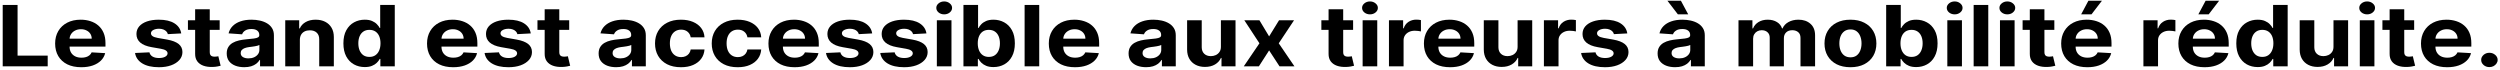<svg width="676" height="19" viewBox="0 0 676 19" fill="none" xmlns="http://www.w3.org/2000/svg">
<path d="M0.732 17.933V1.339H4.75V15.04H12.897V17.933H0.732Z" fill="#1F5EFF" style="fill:#1F5EFF;fill:color(display-p3 0.123 0.369 1);fill-opacity:1;"/>
<path d="M21.978 18.176C20.512 18.176 19.25 17.917 18.193 17.398C17.141 16.874 16.331 16.134 15.762 15.178C15.193 14.216 14.908 13.079 14.908 11.767C14.908 10.487 15.193 9.363 15.762 8.396C16.331 7.429 17.132 6.676 18.165 6.135C19.204 5.595 20.423 5.325 21.821 5.325C22.761 5.325 23.636 5.458 24.447 5.722C25.263 5.982 25.974 6.373 26.581 6.897C27.193 7.421 27.669 8.08 28.01 8.874C28.35 9.663 28.52 10.586 28.52 11.645V12.593H16.485V10.454H24.799C24.799 9.957 24.675 9.517 24.428 9.133C24.18 8.75 23.837 8.45 23.398 8.234C22.965 8.013 22.461 7.902 21.886 7.902C21.286 7.902 20.754 8.023 20.29 8.266C19.832 8.504 19.473 8.826 19.213 9.231C18.953 9.63 18.82 10.076 18.814 10.568V12.601C18.814 13.217 18.944 13.749 19.204 14.198C19.47 14.646 19.844 14.992 20.327 15.235C20.809 15.478 21.381 15.599 22.043 15.599C22.483 15.599 22.885 15.545 23.25 15.437C23.614 15.329 23.927 15.167 24.187 14.951C24.447 14.735 24.645 14.47 24.781 14.157L28.436 14.368C28.251 15.135 27.87 15.805 27.295 16.377C26.726 16.944 25.99 17.387 25.087 17.706C24.19 18.019 23.154 18.176 21.978 18.176Z" fill="#1F5EFF" style="fill:#1F5EFF;fill:color(display-p3 0.123 0.369 1);fill-opacity:1;"/>
<path d="M49.005 9.036L45.386 9.231C45.325 8.961 45.192 8.718 44.987 8.501C44.783 8.28 44.514 8.104 44.18 7.975C43.852 7.84 43.459 7.772 43.002 7.772C42.389 7.772 41.873 7.886 41.452 8.113C41.032 8.334 40.821 8.631 40.821 9.004C40.821 9.301 40.957 9.552 41.23 9.757C41.502 9.963 41.969 10.127 42.631 10.252L45.21 10.705C46.596 10.954 47.629 11.354 48.309 11.905C48.99 12.456 49.33 13.179 49.33 14.076C49.33 14.892 49.055 15.607 48.504 16.223C47.96 16.839 47.211 17.32 46.259 17.666C45.312 18.006 44.22 18.176 42.983 18.176C41.096 18.176 39.593 17.833 38.474 17.147C37.36 16.456 36.708 15.516 36.516 14.327L40.404 14.149C40.521 14.651 40.806 15.035 41.257 15.3C41.709 15.559 42.287 15.688 42.992 15.688C43.685 15.688 44.242 15.572 44.663 15.34C45.09 15.102 45.306 14.797 45.312 14.424C45.306 14.111 45.154 13.855 44.858 13.655C44.561 13.449 44.103 13.293 43.484 13.185L41.016 12.755C39.624 12.512 38.588 12.091 37.908 11.491C37.233 10.892 36.896 10.127 36.896 9.198C36.896 8.399 37.144 7.71 37.639 7.132C38.14 6.554 38.842 6.108 39.745 5.795C40.654 5.482 41.718 5.325 42.937 5.325C44.737 5.325 46.154 5.657 47.187 6.322C48.226 6.986 48.832 7.891 49.005 9.036Z" fill="#1F5EFF" style="fill:#1F5EFF;fill:color(display-p3 0.123 0.369 1);fill-opacity:1;"/>
<path d="M59.4 5.487V8.08H50.817V5.487H59.4ZM52.765 2.506H56.718V14.108C56.718 14.427 56.774 14.676 56.885 14.854C56.996 15.027 57.151 15.148 57.349 15.219C57.553 15.289 57.788 15.324 58.054 15.324C58.24 15.324 58.425 15.31 58.611 15.283C58.797 15.251 58.939 15.227 59.038 15.21L59.66 17.779C59.462 17.833 59.183 17.895 58.824 17.965C58.466 18.041 58.029 18.087 57.516 18.103C56.563 18.135 55.728 18.025 55.011 17.771C54.299 17.517 53.746 17.123 53.35 16.588C52.954 16.053 52.759 15.378 52.765 14.562V2.506Z" fill="#1F5EFF" style="fill:#1F5EFF;fill:color(display-p3 0.123 0.369 1);fill-opacity:1;"/>
<path d="M66.039 18.168C65.129 18.168 64.319 18.03 63.608 17.755C62.896 17.474 62.333 17.061 61.919 16.515C61.511 15.964 61.306 15.278 61.306 14.457C61.306 13.765 61.452 13.185 61.743 12.715C62.033 12.245 62.429 11.867 62.93 11.58C63.431 11.294 64 11.078 64.638 10.932C65.281 10.786 65.955 10.684 66.66 10.624C67.489 10.549 68.157 10.479 68.665 10.414C69.172 10.343 69.54 10.241 69.769 10.106C69.998 9.971 70.112 9.771 70.112 9.506V9.458C70.112 8.944 69.927 8.547 69.555 8.266C69.19 7.986 68.671 7.845 67.996 7.845C67.285 7.845 66.719 7.983 66.298 8.258C65.878 8.528 65.599 8.869 65.463 9.279L61.807 9.02C61.993 8.264 62.358 7.61 62.902 7.059C63.447 6.503 64.149 6.076 65.009 5.779C65.875 5.476 66.877 5.325 68.015 5.325C68.807 5.325 69.565 5.406 70.288 5.568C71.018 5.73 71.665 5.982 72.228 6.322C72.797 6.662 73.245 7.1 73.573 7.634C73.901 8.164 74.065 8.799 74.065 9.539V17.933H70.316V16.207H70.205C69.976 16.596 69.67 16.939 69.286 17.236C68.903 17.528 68.442 17.757 67.904 17.925C67.365 18.087 66.744 18.168 66.039 18.168ZM67.171 15.786C67.752 15.786 68.266 15.686 68.711 15.486C69.156 15.281 69.506 15.005 69.759 14.659C70.013 14.314 70.14 13.922 70.14 13.485V12.164C70.016 12.234 69.846 12.299 69.629 12.358C69.419 12.412 69.181 12.464 68.915 12.512C68.649 12.555 68.383 12.596 68.117 12.634C67.851 12.666 67.61 12.696 67.393 12.723C66.929 12.782 66.524 12.877 66.178 13.007C65.831 13.136 65.562 13.312 65.371 13.533C65.179 13.749 65.083 14.019 65.083 14.343C65.083 14.813 65.278 15.173 65.668 15.421C66.063 15.664 66.564 15.786 67.171 15.786Z" fill="#1F5EFF" style="fill:#1F5EFF;fill:color(display-p3 0.123 0.369 1);fill-opacity:1;"/>
<path d="M81.084 10.738V17.933H77.131V5.487H80.899V7.683H81.066C81.381 6.959 81.91 6.387 82.652 5.965C83.395 5.539 84.295 5.325 85.352 5.325C86.342 5.325 87.205 5.514 87.941 5.892C88.677 6.271 89.249 6.811 89.658 7.513C90.066 8.21 90.27 9.042 90.27 10.008V17.933H86.317V10.624C86.324 9.863 86.101 9.268 85.649 8.842C85.198 8.41 84.576 8.194 83.784 8.194C83.252 8.194 82.782 8.293 82.374 8.493C81.972 8.693 81.656 8.985 81.427 9.368C81.205 9.747 81.09 10.203 81.084 10.738Z" fill="#1F5EFF" style="fill:#1F5EFF;fill:color(display-p3 0.123 0.369 1);fill-opacity:1;"/>
<path d="M98.637 18.135C97.555 18.135 96.574 17.892 95.696 17.406C94.824 16.915 94.131 16.194 93.618 15.243C93.11 14.287 92.857 13.114 92.857 11.726C92.857 10.3 93.12 9.115 93.645 8.169C94.171 7.219 94.87 6.508 95.742 6.038C96.621 5.563 97.583 5.325 98.628 5.325C99.426 5.325 100.091 5.444 100.623 5.682C101.161 5.914 101.594 6.206 101.922 6.557C102.256 6.903 102.51 7.243 102.683 7.578H102.803V1.339H106.747V17.933H102.85V15.94H102.683C102.497 16.285 102.234 16.628 101.894 16.969C101.56 17.304 101.124 17.582 100.586 17.803C100.054 18.025 99.404 18.135 98.637 18.135ZM99.89 15.389C100.527 15.389 101.065 15.237 101.504 14.935C101.95 14.627 102.29 14.198 102.525 13.647C102.766 13.096 102.887 12.45 102.887 11.71C102.887 10.97 102.769 10.327 102.534 9.782C102.299 9.236 101.959 8.815 101.514 8.518C101.068 8.221 100.527 8.072 99.89 8.072C99.24 8.072 98.693 8.226 98.248 8.534C97.802 8.842 97.465 9.268 97.236 9.814C97.007 10.36 96.893 10.992 96.893 11.71C96.893 12.434 97.007 13.074 97.236 13.63C97.471 14.181 97.808 14.614 98.248 14.927C98.693 15.235 99.24 15.389 99.89 15.389Z" fill="#1F5EFF" style="fill:#1F5EFF;fill:color(display-p3 0.123 0.369 1);fill-opacity:1;"/>
<path d="M122.539 18.176C121.073 18.176 119.811 17.917 118.754 17.398C117.702 16.874 116.892 16.134 116.323 15.178C115.754 14.216 115.469 13.079 115.469 11.767C115.469 10.487 115.754 9.363 116.323 8.396C116.892 7.429 117.693 6.676 118.726 6.135C119.765 5.595 120.984 5.325 122.382 5.325C123.322 5.325 124.197 5.458 125.008 5.722C125.824 5.982 126.535 6.373 127.142 6.897C127.754 7.421 128.23 8.08 128.571 8.874C128.911 9.663 129.081 10.586 129.081 11.645V12.593H117.046V10.454H125.36C125.36 9.957 125.236 9.517 124.989 9.133C124.742 8.75 124.398 8.45 123.959 8.234C123.526 8.013 123.022 7.902 122.447 7.902C121.847 7.902 121.315 8.023 120.851 8.266C120.393 8.504 120.034 8.826 119.774 9.231C119.515 9.63 119.382 10.076 119.375 10.568V12.601C119.375 13.217 119.505 13.749 119.765 14.198C120.031 14.646 120.405 14.992 120.888 15.235C121.37 15.478 121.942 15.599 122.604 15.599C123.044 15.599 123.446 15.545 123.811 15.437C124.176 15.329 124.488 15.167 124.748 14.951C125.008 14.735 125.206 14.47 125.342 14.157L128.997 14.368C128.812 15.135 128.431 15.805 127.856 16.377C127.287 16.944 126.551 17.387 125.648 17.706C124.751 18.019 123.715 18.176 122.539 18.176Z" fill="#1F5EFF" style="fill:#1F5EFF;fill:color(display-p3 0.123 0.369 1);fill-opacity:1;"/>
<path d="M143.519 9.036L139.9 9.231C139.838 8.961 139.705 8.718 139.501 8.501C139.297 8.28 139.028 8.104 138.694 7.975C138.366 7.84 137.973 7.772 137.515 7.772C136.903 7.772 136.386 7.886 135.966 8.113C135.545 8.334 135.335 8.631 135.335 9.004C135.335 9.301 135.471 9.552 135.743 9.757C136.015 9.963 136.482 10.127 137.144 10.252L139.724 10.705C141.109 10.954 142.142 11.354 142.823 11.905C143.503 12.456 143.844 13.179 143.844 14.076C143.844 14.892 143.568 15.607 143.018 16.223C142.473 16.839 141.725 17.32 140.772 17.666C139.826 18.006 138.734 18.176 137.497 18.176C135.61 18.176 134.107 17.833 132.987 17.147C131.874 16.456 131.221 15.516 131.03 14.327L134.917 14.149C135.035 14.651 135.319 15.035 135.771 15.3C136.223 15.559 136.801 15.688 137.506 15.688C138.199 15.688 138.756 15.572 139.176 15.34C139.603 15.102 139.82 14.797 139.826 14.424C139.82 14.111 139.668 13.855 139.371 13.655C139.074 13.449 138.616 13.293 137.998 13.185L135.53 12.755C134.138 12.512 133.102 12.091 132.421 11.491C131.747 10.892 131.41 10.127 131.41 9.198C131.41 8.399 131.657 7.71 132.152 7.132C132.653 6.554 133.355 6.108 134.259 5.795C135.168 5.482 136.232 5.325 137.45 5.325C139.251 5.325 140.667 5.657 141.7 6.322C142.739 6.986 143.346 7.891 143.519 9.036Z" fill="#1F5EFF" style="fill:#1F5EFF;fill:color(display-p3 0.123 0.369 1);fill-opacity:1;"/>
<path d="M153.913 5.487V8.08H145.33V5.487H153.913ZM147.279 2.506H151.232V14.108C151.232 14.427 151.287 14.676 151.399 14.854C151.51 15.027 151.665 15.148 151.863 15.219C152.067 15.289 152.302 15.324 152.568 15.324C152.753 15.324 152.939 15.31 153.125 15.283C153.31 15.251 153.452 15.227 153.551 15.21L154.173 17.779C153.975 17.833 153.697 17.895 153.338 17.965C152.979 18.041 152.543 18.087 152.03 18.103C151.077 18.135 150.242 18.025 149.524 17.771C148.813 17.517 148.259 17.123 147.864 16.588C147.468 16.053 147.273 15.378 147.279 14.562V2.506Z" fill="#1F5EFF" style="fill:#1F5EFF;fill:color(display-p3 0.123 0.369 1);fill-opacity:1;"/>
<path d="M166.6 18.168C165.69 18.168 164.88 18.03 164.169 17.755C163.457 17.474 162.894 17.061 162.48 16.515C162.072 15.964 161.868 15.278 161.868 14.457C161.868 13.765 162.013 13.185 162.304 12.715C162.594 12.245 162.99 11.867 163.491 11.58C163.992 11.294 164.561 11.078 165.199 10.932C165.842 10.786 166.516 10.684 167.221 10.624C168.05 10.549 168.718 10.479 169.226 10.414C169.733 10.343 170.101 10.241 170.33 10.106C170.559 9.971 170.673 9.771 170.673 9.506V9.458C170.673 8.944 170.488 8.547 170.116 8.266C169.751 7.986 169.232 7.845 168.558 7.845C167.846 7.845 167.28 7.983 166.86 8.258C166.439 8.528 166.161 8.869 166.024 9.279L162.369 9.02C162.554 8.264 162.919 7.61 163.463 7.059C164.008 6.503 164.71 6.076 165.57 5.779C166.436 5.476 167.438 5.325 168.576 5.325C169.368 5.325 170.126 5.406 170.849 5.568C171.579 5.73 172.226 5.982 172.789 6.322C173.358 6.662 173.806 7.1 174.134 7.634C174.462 8.164 174.626 8.799 174.626 9.539V17.933H170.877V16.207H170.766C170.537 16.596 170.231 16.939 169.847 17.236C169.464 17.528 169.003 17.757 168.465 17.925C167.927 18.087 167.305 18.168 166.6 18.168ZM167.732 15.786C168.313 15.786 168.827 15.686 169.272 15.486C169.717 15.281 170.067 15.005 170.32 14.659C170.574 14.314 170.701 13.922 170.701 13.485V12.164C170.577 12.234 170.407 12.299 170.191 12.358C169.98 12.412 169.742 12.464 169.476 12.512C169.21 12.555 168.944 12.596 168.678 12.634C168.412 12.666 168.171 12.696 167.954 12.723C167.49 12.782 167.085 12.877 166.739 13.007C166.392 13.136 166.123 13.312 165.932 13.533C165.74 13.749 165.644 14.019 165.644 14.343C165.644 14.813 165.839 15.173 166.229 15.421C166.624 15.664 167.126 15.786 167.732 15.786Z" fill="#1F5EFF" style="fill:#1F5EFF;fill:color(display-p3 0.123 0.369 1);fill-opacity:1;"/>
<path d="M184.132 18.176C182.672 18.176 181.416 17.906 180.365 17.366C179.319 16.82 178.515 16.064 177.952 15.097C177.396 14.13 177.117 13.017 177.117 11.759C177.117 10.484 177.399 9.366 177.962 8.404C178.531 7.437 179.338 6.684 180.383 6.144C181.429 5.598 182.672 5.325 184.113 5.325C185.357 5.325 186.445 5.522 187.38 5.917C188.314 6.311 189.053 6.865 189.597 7.578C190.141 8.291 190.442 9.128 190.497 10.09H186.767C186.662 9.468 186.384 8.969 185.932 8.591C185.487 8.207 184.902 8.015 184.178 8.015C183.566 8.015 183.031 8.161 182.573 8.453C182.122 8.739 181.769 9.158 181.515 9.709C181.262 10.26 181.135 10.927 181.135 11.71C181.135 12.504 181.259 13.179 181.506 13.736C181.76 14.292 182.115 14.716 182.573 15.008C183.031 15.3 183.566 15.445 184.178 15.445C184.63 15.445 185.035 15.364 185.394 15.202C185.759 15.04 186.059 14.805 186.294 14.497C186.535 14.184 186.693 13.809 186.767 13.371H190.497C190.435 14.322 190.138 15.159 189.606 15.883C189.081 16.601 188.354 17.163 187.426 17.568C186.498 17.973 185.4 18.176 184.132 18.176Z" fill="#1F5EFF" style="fill:#1F5EFF;fill:color(display-p3 0.123 0.369 1);fill-opacity:1;"/>
<path d="M199.467 18.176C198.008 18.176 196.752 17.906 195.7 17.366C194.655 16.82 193.851 16.064 193.288 15.097C192.731 14.13 192.453 13.017 192.453 11.759C192.453 10.484 192.734 9.366 193.297 8.404C193.866 7.437 194.673 6.684 195.719 6.144C196.764 5.598 198.008 5.325 199.449 5.325C200.692 5.325 201.781 5.522 202.715 5.917C203.649 6.311 204.388 6.865 204.933 7.578C205.477 8.291 205.777 9.128 205.833 10.09H202.103C201.997 9.468 201.719 8.969 201.268 8.591C200.822 8.207 200.238 8.015 199.514 8.015C198.901 8.015 198.366 8.161 197.909 8.453C197.457 8.739 197.104 9.158 196.851 9.709C196.597 10.26 196.47 10.927 196.47 11.71C196.47 12.504 196.594 13.179 196.842 13.736C197.095 14.292 197.451 14.716 197.909 15.008C198.366 15.3 198.901 15.445 199.514 15.445C199.965 15.445 200.371 15.364 200.729 15.202C201.094 15.04 201.394 14.805 201.629 14.497C201.871 14.184 202.028 13.809 202.103 13.371H205.833C205.771 14.322 205.474 15.159 204.942 15.883C204.416 16.601 203.689 17.163 202.761 17.568C201.834 17.973 200.736 18.176 199.467 18.176Z" fill="#1F5EFF" style="fill:#1F5EFF;fill:color(display-p3 0.123 0.369 1);fill-opacity:1;"/>
<path d="M214.859 18.176C213.393 18.176 212.131 17.917 211.073 17.398C210.021 16.874 209.211 16.134 208.642 15.178C208.073 14.216 207.788 13.079 207.788 11.767C207.788 10.487 208.073 9.363 208.642 8.396C209.211 7.429 210.012 6.676 211.045 6.135C212.084 5.595 213.303 5.325 214.701 5.325C215.641 5.325 216.516 5.458 217.327 5.722C218.143 5.982 218.855 6.373 219.461 6.897C220.073 7.421 220.55 8.08 220.89 8.874C221.23 9.663 221.4 10.586 221.4 11.645V12.593H209.366V10.454H217.679C217.679 9.957 217.556 9.517 217.308 9.133C217.061 8.75 216.717 8.45 216.278 8.234C215.845 8.013 215.341 7.902 214.766 7.902C214.166 7.902 213.634 8.023 213.17 8.266C212.712 8.504 212.353 8.826 212.094 9.231C211.834 9.63 211.701 10.076 211.695 10.568V12.601C211.695 13.217 211.824 13.749 212.084 14.198C212.35 14.646 212.724 14.992 213.207 15.235C213.689 15.478 214.262 15.599 214.924 15.599C215.363 15.599 215.765 15.545 216.13 15.437C216.495 15.329 216.807 15.167 217.067 14.951C217.327 14.735 217.525 14.47 217.661 14.157L221.317 14.368C221.131 15.135 220.751 15.805 220.175 16.377C219.606 16.944 218.87 17.387 217.967 17.706C217.07 18.019 216.034 18.176 214.859 18.176Z" fill="#1F5EFF" style="fill:#1F5EFF;fill:color(display-p3 0.123 0.369 1);fill-opacity:1;"/>
<path d="M235.838 9.036L232.219 9.231C232.157 8.961 232.024 8.718 231.82 8.501C231.616 8.28 231.347 8.104 231.013 7.975C230.685 7.84 230.292 7.772 229.835 7.772C229.222 7.772 228.706 7.886 228.285 8.113C227.864 8.334 227.654 8.631 227.654 9.004C227.654 9.301 227.79 9.552 228.062 9.757C228.334 9.963 228.802 10.127 229.463 10.252L232.043 10.705C233.429 10.954 234.462 11.354 235.142 11.905C235.822 12.456 236.163 13.179 236.163 14.076C236.163 14.892 235.887 15.607 235.337 16.223C234.793 16.839 234.044 17.32 233.091 17.666C232.145 18.006 231.053 18.176 229.816 18.176C227.929 18.176 226.426 17.833 225.307 17.147C224.193 16.456 223.54 15.516 223.349 14.327L227.237 14.149C227.354 14.651 227.639 15.035 228.09 15.3C228.542 15.559 229.12 15.688 229.825 15.688C230.518 15.688 231.075 15.572 231.495 15.34C231.922 15.102 232.139 14.797 232.145 14.424C232.139 14.111 231.987 13.855 231.69 13.655C231.393 13.449 230.936 13.293 230.317 13.185L227.849 12.755C226.457 12.512 225.421 12.091 224.741 11.491C224.066 10.892 223.729 10.127 223.729 9.198C223.729 8.399 223.977 7.71 224.471 7.132C224.972 6.554 225.675 6.108 226.578 5.795C227.487 5.482 228.551 5.325 229.77 5.325C231.57 5.325 232.986 5.657 234.019 6.322C235.059 6.986 235.665 7.891 235.838 9.036Z" fill="#1F5EFF" style="fill:#1F5EFF;fill:color(display-p3 0.123 0.369 1);fill-opacity:1;"/>
<path d="M250.51 9.036L246.891 9.231C246.829 8.961 246.696 8.718 246.492 8.501C246.288 8.28 246.019 8.104 245.685 7.975C245.357 7.84 244.964 7.772 244.507 7.772C243.894 7.772 243.378 7.886 242.957 8.113C242.536 8.334 242.326 8.631 242.326 9.004C242.326 9.301 242.462 9.552 242.734 9.757C243.007 9.963 243.474 10.127 244.135 10.252L246.715 10.705C248.101 10.954 249.134 11.354 249.814 11.905C250.495 12.456 250.835 13.179 250.835 14.076C250.835 14.892 250.559 15.607 250.009 16.223C249.465 16.839 248.716 17.32 247.763 17.666C246.817 18.006 245.725 18.176 244.488 18.176C242.601 18.176 241.098 17.833 239.979 17.147C238.865 16.456 238.213 15.516 238.021 14.327L241.909 14.149C242.026 14.651 242.311 15.035 242.762 15.3C243.214 15.559 243.792 15.688 244.497 15.688C245.19 15.688 245.747 15.572 246.168 15.34C246.594 15.102 246.811 14.797 246.817 14.424C246.811 14.111 246.659 13.855 246.362 13.655C246.065 13.449 245.608 13.293 244.989 13.185L242.521 12.755C241.129 12.512 240.093 12.091 239.413 11.491C238.738 10.892 238.401 10.127 238.401 9.198C238.401 8.399 238.649 7.71 239.143 7.132C239.645 6.554 240.347 6.108 241.25 5.795C242.159 5.482 243.223 5.325 244.442 5.325C246.242 5.325 247.658 5.657 248.691 6.322C249.731 6.986 250.337 7.891 250.51 9.036Z" fill="#1F5EFF" style="fill:#1F5EFF;fill:color(display-p3 0.123 0.369 1);fill-opacity:1;"/>
<path d="M253.324 17.933V5.487H257.277V17.933H253.324ZM255.309 3.883C254.722 3.883 254.218 3.713 253.797 3.373C253.383 3.027 253.175 2.614 253.175 2.133C253.175 1.657 253.383 1.25 253.797 0.909C254.218 0.564 254.722 0.391 255.309 0.391C255.897 0.391 256.398 0.564 256.813 0.909C257.233 1.25 257.444 1.657 257.444 2.133C257.444 2.614 257.233 3.027 256.813 3.373C256.398 3.713 255.897 3.883 255.309 3.883Z" fill="#1F5EFF" style="fill:#1F5EFF;fill:color(display-p3 0.123 0.369 1);fill-opacity:1;"/>
<path d="M260.517 17.933V1.339H264.47V7.578H264.591C264.764 7.243 265.014 6.903 265.342 6.557C265.676 6.206 266.109 5.914 266.641 5.682C267.179 5.444 267.847 5.325 268.645 5.325C269.685 5.325 270.643 5.563 271.522 6.038C272.4 6.508 273.102 7.219 273.628 8.169C274.154 9.115 274.417 10.3 274.417 11.726C274.417 13.114 274.16 14.287 273.647 15.243C273.139 16.194 272.447 16.915 271.568 17.406C270.696 17.892 269.719 18.135 268.636 18.135C267.869 18.135 267.216 18.025 266.678 17.803C266.146 17.582 265.71 17.304 265.37 16.969C265.03 16.628 264.77 16.285 264.591 15.94H264.414V17.933H260.517ZM264.386 11.71C264.386 12.45 264.504 13.096 264.739 13.647C264.974 14.198 265.314 14.627 265.76 14.935C266.205 15.237 266.746 15.389 267.383 15.389C268.027 15.389 268.571 15.235 269.017 14.927C269.462 14.614 269.799 14.181 270.028 13.63C270.263 13.074 270.38 12.434 270.38 11.71C270.38 10.992 270.266 10.36 270.037 9.814C269.808 9.268 269.471 8.842 269.026 8.534C268.58 8.226 268.033 8.072 267.383 8.072C266.74 8.072 266.196 8.221 265.75 8.518C265.311 8.815 264.974 9.236 264.739 9.782C264.504 10.327 264.386 10.97 264.386 11.71Z" fill="#1F5EFF" style="fill:#1F5EFF;fill:color(display-p3 0.123 0.369 1);fill-opacity:1;"/>
<path d="M281.007 1.339V17.933H277.054V1.339H281.007Z" fill="#1F5EFF" style="fill:#1F5EFF;fill:color(display-p3 0.123 0.369 1);fill-opacity:1;"/>
<path d="M290.669 18.176C289.202 18.176 287.941 17.917 286.883 17.398C285.831 16.874 285.021 16.134 284.452 15.178C283.883 14.216 283.598 13.079 283.598 11.767C283.598 10.487 283.883 9.363 284.452 8.396C285.021 7.429 285.822 6.676 286.855 6.135C287.894 5.595 289.113 5.325 290.511 5.325C291.451 5.325 292.326 5.458 293.137 5.722C293.953 5.982 294.665 6.373 295.271 6.897C295.883 7.421 296.36 8.08 296.7 8.874C297.04 9.663 297.21 10.586 297.21 11.645V12.593H285.176V10.454H293.489C293.489 9.957 293.366 9.517 293.118 9.133C292.871 8.75 292.527 8.45 292.088 8.234C291.655 8.013 291.151 7.902 290.576 7.902C289.976 7.902 289.444 8.023 288.98 8.266C288.522 8.504 288.163 8.826 287.903 9.231C287.644 9.63 287.511 10.076 287.504 10.568V12.601C287.504 13.217 287.634 13.749 287.894 14.198C288.16 14.646 288.534 14.992 289.017 15.235C289.499 15.478 290.072 15.599 290.733 15.599C291.173 15.599 291.575 15.545 291.94 15.437C292.305 15.329 292.617 15.167 292.877 14.951C293.137 14.735 293.335 14.47 293.471 14.157L297.127 14.368C296.941 15.135 296.561 15.805 295.985 16.377C295.416 16.944 294.68 17.387 293.777 17.706C292.88 18.019 291.844 18.176 290.669 18.176Z" fill="#1F5EFF" style="fill:#1F5EFF;fill:color(display-p3 0.123 0.369 1);fill-opacity:1;"/>
<path d="M309.901 18.168C308.992 18.168 308.181 18.03 307.47 17.755C306.759 17.474 306.196 17.061 305.781 16.515C305.373 15.964 305.169 15.278 305.169 14.457C305.169 13.765 305.314 13.185 305.605 12.715C305.896 12.245 306.292 11.867 306.793 11.58C307.294 11.294 307.863 11.078 308.5 10.932C309.143 10.786 309.818 10.684 310.523 10.624C311.352 10.549 312.02 10.479 312.527 10.414C313.034 10.343 313.402 10.241 313.631 10.106C313.86 9.971 313.974 9.771 313.974 9.506V9.458C313.974 8.944 313.789 8.547 313.418 8.266C313.053 7.986 312.533 7.845 311.859 7.845C311.148 7.845 310.582 7.983 310.161 8.258C309.74 8.528 309.462 8.869 309.326 9.279L305.67 9.02C305.856 8.264 306.221 7.61 306.765 7.059C307.309 6.503 308.011 6.076 308.871 5.779C309.737 5.476 310.739 5.325 311.878 5.325C312.669 5.325 313.427 5.406 314.151 5.568C314.881 5.73 315.527 5.982 316.09 6.322C316.659 6.662 317.108 7.1 317.435 7.634C317.763 8.164 317.927 8.799 317.927 9.539V17.933H314.179V16.207H314.067C313.838 16.596 313.532 16.939 313.149 17.236C312.765 17.528 312.304 17.757 311.766 17.925C311.228 18.087 310.606 18.168 309.901 18.168ZM311.033 15.786C311.615 15.786 312.128 15.686 312.573 15.486C313.019 15.281 313.368 15.005 313.622 14.659C313.876 14.314 314.002 13.922 314.002 13.485V12.164C313.879 12.234 313.709 12.299 313.492 12.358C313.282 12.412 313.044 12.464 312.778 12.512C312.512 12.555 312.246 12.596 311.98 12.634C311.714 12.666 311.472 12.696 311.256 12.723C310.792 12.782 310.387 12.877 310.04 13.007C309.694 13.136 309.425 13.312 309.233 13.533C309.041 13.749 308.945 14.019 308.945 14.343C308.945 14.813 309.14 15.173 309.53 15.421C309.926 15.664 310.427 15.786 311.033 15.786Z" fill="#1F5EFF" style="fill:#1F5EFF;fill:color(display-p3 0.123 0.369 1);fill-opacity:1;"/>
<path d="M330.133 12.634V5.487H334.086V17.933H330.291V15.672H330.143C329.821 16.401 329.286 16.988 328.538 17.43C327.795 17.873 326.889 18.095 325.819 18.095C324.866 18.095 324.028 17.906 323.304 17.528C322.581 17.15 322.015 16.612 321.606 15.915C321.204 15.219 321 14.384 320.994 13.412V5.487H324.947V12.796C324.953 13.53 325.179 14.111 325.624 14.538C326.069 14.965 326.666 15.178 327.415 15.178C327.891 15.178 328.336 15.084 328.751 14.894C329.165 14.7 329.499 14.414 329.753 14.036C330.013 13.657 330.14 13.19 330.133 12.634Z" fill="#1F5EFF" style="fill:#1F5EFF;fill:color(display-p3 0.123 0.369 1);fill-opacity:1;"/>
<path d="M340.551 5.487L343.168 9.838L345.849 5.487H349.904L345.775 11.71L350.016 17.933H345.979L343.168 13.63L340.403 17.933H336.32L340.551 11.71L336.469 5.487H340.551Z" fill="#1F5EFF" style="fill:#1F5EFF;fill:color(display-p3 0.123 0.369 1);fill-opacity:1;"/>
<path d="M365.88 5.487V8.08H357.297V5.487H365.88ZM359.246 2.506H363.198V14.108C363.198 14.427 363.254 14.676 363.365 14.854C363.477 15.027 363.631 15.148 363.829 15.219C364.034 15.289 364.269 15.324 364.535 15.324C364.72 15.324 364.906 15.31 365.091 15.283C365.277 15.251 365.419 15.227 365.518 15.21L366.14 17.779C365.942 17.833 365.663 17.895 365.305 17.965C364.946 18.041 364.51 18.087 363.996 18.103C363.044 18.135 362.209 18.025 361.491 17.771C360.78 17.517 360.226 17.123 359.83 16.588C359.434 16.053 359.239 15.378 359.246 14.562V2.506Z" fill="#1F5EFF" style="fill:#1F5EFF;fill:color(display-p3 0.123 0.369 1);fill-opacity:1;"/>
<path d="M368.455 17.933V5.487H372.408V17.933H368.455ZM370.44 3.883C369.853 3.883 369.349 3.713 368.928 3.373C368.514 3.027 368.306 2.614 368.306 2.133C368.306 1.657 368.514 1.25 368.928 0.909C369.349 0.564 369.853 0.391 370.44 0.391C371.028 0.391 371.529 0.564 371.944 0.909C372.364 1.25 372.575 1.657 372.575 2.133C372.575 2.614 372.364 3.027 371.944 3.373C371.529 3.713 371.028 3.883 370.44 3.883Z" fill="#1F5EFF" style="fill:#1F5EFF;fill:color(display-p3 0.123 0.369 1);fill-opacity:1;"/>
<path d="M375.574 17.933V5.487H379.406V7.659H379.555C379.814 6.886 380.25 6.303 380.863 5.909C381.475 5.509 382.18 5.309 382.978 5.309C383.176 5.309 383.39 5.32 383.619 5.341C383.848 5.363 384.049 5.393 384.222 5.431V8.493C384.036 8.445 383.779 8.402 383.452 8.364C383.124 8.326 382.824 8.307 382.552 8.307C381.97 8.307 381.451 8.418 380.993 8.639C380.541 8.855 380.182 9.158 379.916 9.547C379.657 9.936 379.527 10.384 379.527 10.892V17.933H375.574Z" fill="#1F5EFF" style="fill:#1F5EFF;fill:color(display-p3 0.123 0.369 1);fill-opacity:1;"/>
<path d="M392.097 18.176C390.631 18.176 389.369 17.917 388.311 17.398C387.26 16.874 386.449 16.134 385.88 15.178C385.311 14.216 385.027 13.079 385.027 11.767C385.027 10.487 385.311 9.363 385.88 8.396C386.449 7.429 387.251 6.676 388.284 6.135C389.323 5.595 390.541 5.325 391.939 5.325C392.88 5.325 393.755 5.458 394.565 5.722C395.382 5.982 396.093 6.373 396.699 6.897C397.312 7.421 397.788 8.08 398.128 8.874C398.469 9.663 398.639 10.586 398.639 11.645V12.593H386.604V10.454H394.918C394.918 9.957 394.794 9.517 394.547 9.133C394.299 8.75 393.956 8.45 393.517 8.234C393.084 8.013 392.58 7.902 392.004 7.902C391.404 7.902 390.872 8.023 390.408 8.266C389.951 8.504 389.592 8.826 389.332 9.231C389.072 9.63 388.939 10.076 388.933 10.568V12.601C388.933 13.217 389.063 13.749 389.323 14.198C389.589 14.646 389.963 14.992 390.446 15.235C390.928 15.478 391.5 15.599 392.162 15.599C392.601 15.599 393.003 15.545 393.368 15.437C393.733 15.329 394.046 15.167 394.306 14.951C394.565 14.735 394.763 14.47 394.899 14.157L398.555 14.368C398.37 15.135 397.989 15.805 397.414 16.377C396.845 16.944 396.109 17.387 395.206 17.706C394.309 18.019 393.272 18.176 392.097 18.176Z" fill="#1F5EFF" style="fill:#1F5EFF;fill:color(display-p3 0.123 0.369 1);fill-opacity:1;"/>
<path d="M410.358 12.634V5.487H414.311V17.933H410.516V15.672H410.367C410.045 16.401 409.51 16.988 408.762 17.43C408.02 17.873 407.113 18.095 406.043 18.095C405.091 18.095 404.252 17.906 403.529 17.528C402.805 17.15 402.239 16.612 401.831 15.915C401.428 15.219 401.224 14.384 401.218 13.412V5.487H405.171V12.796C405.177 13.53 405.403 14.111 405.848 14.538C406.294 14.965 406.891 15.178 407.639 15.178C408.115 15.178 408.561 15.084 408.975 14.894C409.39 14.7 409.724 14.414 409.977 14.036C410.237 13.657 410.364 13.19 410.358 12.634Z" fill="#1F5EFF" style="fill:#1F5EFF;fill:color(display-p3 0.123 0.369 1);fill-opacity:1;"/>
<path d="M417.472 17.933V5.487H421.304V7.659H421.453C421.713 6.886 422.149 6.303 422.761 5.909C423.374 5.509 424.079 5.309 424.877 5.309C425.075 5.309 425.288 5.32 425.517 5.341C425.746 5.363 425.947 5.393 426.12 5.431V8.493C425.935 8.445 425.678 8.402 425.35 8.364C425.022 8.326 424.722 8.307 424.45 8.307C423.868 8.307 423.349 8.418 422.891 8.639C422.44 8.855 422.081 9.158 421.815 9.547C421.555 9.936 421.425 10.384 421.425 10.892V17.933H417.472Z" fill="#1F5EFF" style="fill:#1F5EFF;fill:color(display-p3 0.123 0.369 1);fill-opacity:1;"/>
<path d="M440.022 9.036L436.403 9.231C436.341 8.961 436.208 8.718 436.004 8.501C435.8 8.28 435.531 8.104 435.197 7.975C434.869 7.84 434.476 7.772 434.019 7.772C433.406 7.772 432.89 7.886 432.469 8.113C432.048 8.334 431.838 8.631 431.838 9.004C431.838 9.301 431.974 9.552 432.246 9.757C432.519 9.963 432.986 10.127 433.648 10.252L436.227 10.705C437.613 10.954 438.646 11.354 439.326 11.905C440.007 12.456 440.347 13.179 440.347 14.076C440.347 14.892 440.072 15.607 439.521 16.223C438.977 16.839 438.228 17.32 437.276 17.666C436.329 18.006 435.237 18.176 434 18.176C432.113 18.176 430.61 17.833 429.491 17.147C428.377 16.456 427.725 15.516 427.533 14.327L431.421 14.149C431.538 14.651 431.823 15.035 432.274 15.3C432.726 15.559 433.304 15.688 434.009 15.688C434.702 15.688 435.259 15.572 435.68 15.34C436.106 15.102 436.323 14.797 436.329 14.424C436.323 14.111 436.171 13.855 435.874 13.655C435.577 13.449 435.12 13.293 434.501 13.185L432.033 12.755C430.641 12.512 429.605 12.091 428.925 11.491C428.25 10.892 427.913 10.127 427.913 9.198C427.913 8.399 428.161 7.71 428.656 7.132C429.157 6.554 429.859 6.108 430.762 5.795C431.671 5.482 432.735 5.325 433.954 5.325C435.754 5.325 437.17 5.657 438.203 6.322C439.243 6.986 439.849 7.891 440.022 9.036Z" fill="#1F5EFF" style="fill:#1F5EFF;fill:color(display-p3 0.123 0.369 1);fill-opacity:1;"/>
<path d="M452.947 18.168C452.038 18.168 451.228 18.03 450.516 17.755C449.805 17.474 449.242 17.061 448.828 16.515C448.419 15.964 448.215 15.278 448.215 14.457C448.215 13.765 448.361 13.185 448.651 12.715C448.942 12.245 449.338 11.867 449.839 11.58C450.34 11.294 450.909 11.078 451.546 10.932C452.19 10.786 452.864 10.684 453.569 10.624C454.398 10.549 455.066 10.479 455.573 10.414C456.081 10.343 456.449 10.241 456.677 10.106C456.906 9.971 457.021 9.771 457.021 9.506V9.458C457.021 8.944 456.835 8.547 456.464 8.266C456.099 7.986 455.579 7.845 454.905 7.845C454.194 7.845 453.628 7.983 453.207 8.258C452.787 8.528 452.508 8.869 452.372 9.279L448.716 9.02C448.902 8.264 449.267 7.61 449.811 7.059C450.355 6.503 451.058 6.076 451.917 5.779C452.783 5.476 453.786 5.325 454.924 5.325C455.716 5.325 456.473 5.406 457.197 5.568C457.927 5.73 458.573 5.982 459.136 6.322C459.705 6.662 460.154 7.1 460.482 7.634C460.81 8.164 460.974 8.799 460.974 9.539V17.933H457.225V16.207H457.114C456.885 16.596 456.578 16.939 456.195 17.236C455.811 17.528 455.351 17.757 454.812 17.925C454.274 18.087 453.653 18.168 452.947 18.168ZM454.079 15.786C454.661 15.786 455.174 15.686 455.62 15.486C456.065 15.281 456.415 15.005 456.668 14.659C456.922 14.314 457.049 13.922 457.049 13.485V12.164C456.925 12.234 456.755 12.299 456.538 12.358C456.328 12.412 456.09 12.464 455.824 12.512C455.558 12.555 455.292 12.596 455.026 12.634C454.76 12.666 454.519 12.696 454.302 12.723C453.838 12.782 453.433 12.877 453.087 13.007C452.74 13.136 452.471 13.312 452.279 13.533C452.088 13.749 451.992 14.019 451.992 14.343C451.992 14.813 452.186 15.173 452.576 15.421C452.972 15.664 453.473 15.786 454.079 15.786ZM453.699 3.883L450.869 0.196H454.515L456.492 3.883H453.699Z" fill="#1F5EFF" style="fill:#1F5EFF;fill:color(display-p3 0.123 0.369 1);fill-opacity:1;"/>
<path d="M470.088 17.933V5.487H473.855V7.683H474.022C474.319 6.954 474.814 6.379 475.506 5.957C476.199 5.536 477.028 5.325 477.993 5.325C478.97 5.325 479.802 5.539 480.489 5.965C481.176 6.387 481.633 6.959 481.862 7.683H482.011C482.302 6.97 482.827 6.4 483.588 5.973C484.355 5.541 485.261 5.325 486.307 5.325C487.637 5.325 488.716 5.695 489.545 6.435C490.38 7.17 490.798 8.212 490.798 9.563V17.933H486.854V10.243C486.854 9.552 486.644 9.034 486.223 8.688C485.803 8.342 485.277 8.169 484.646 8.169C483.928 8.169 483.369 8.369 482.967 8.769C482.564 9.163 482.363 9.684 482.363 10.333V17.933H478.531V10.171C478.531 9.56 478.33 9.074 477.928 8.712C477.532 8.35 477.01 8.169 476.36 8.169C475.921 8.169 475.525 8.266 475.172 8.461C474.826 8.65 474.551 8.917 474.347 9.263C474.142 9.603 474.04 10.003 474.04 10.462V17.933H470.088Z" fill="#1F5EFF" style="fill:#1F5EFF;fill:color(display-p3 0.123 0.369 1);fill-opacity:1;"/>
<path d="M500.36 18.176C498.918 18.176 497.672 17.909 496.62 17.374C495.575 16.834 494.768 16.083 494.198 15.121C493.629 14.154 493.345 13.034 493.345 11.759C493.345 10.473 493.629 9.35 494.198 8.388C494.768 7.421 495.575 6.67 496.62 6.135C497.672 5.595 498.918 5.325 500.36 5.325C501.801 5.325 503.044 5.595 504.09 6.135C505.141 6.67 505.952 7.421 506.521 8.388C507.09 9.35 507.374 10.473 507.374 11.759C507.374 13.034 507.09 14.154 506.521 15.121C505.952 16.083 505.141 16.834 504.09 17.374C503.044 17.909 501.801 18.176 500.36 18.176ZM500.378 15.502C501.034 15.502 501.581 15.34 502.02 15.016C502.46 14.686 502.791 14.238 503.013 13.671C503.242 13.104 503.357 12.458 503.357 11.734C503.357 11.011 503.242 10.365 503.013 9.798C502.791 9.231 502.46 8.782 502.02 8.453C501.581 8.123 501.034 7.959 500.378 7.959C499.716 7.959 499.16 8.123 498.708 8.453C498.263 8.782 497.925 9.231 497.697 9.798C497.474 10.365 497.363 11.011 497.363 11.734C497.363 12.458 497.474 13.104 497.697 13.671C497.925 14.238 498.263 14.686 498.708 15.016C499.16 15.34 499.716 15.502 500.378 15.502Z" fill="#1F5EFF" style="fill:#1F5EFF;fill:color(display-p3 0.123 0.369 1);fill-opacity:1;"/>
<path d="M510.019 17.933V1.339H513.972V7.578H514.092C514.265 7.243 514.516 6.903 514.844 6.557C515.178 6.206 515.611 5.914 516.143 5.682C516.681 5.444 517.349 5.325 518.147 5.325C519.186 5.325 520.145 5.563 521.023 6.038C521.902 6.508 522.604 7.219 523.13 8.169C523.656 9.115 523.918 10.3 523.918 11.726C523.918 13.114 523.662 14.287 523.148 15.243C522.641 16.194 521.948 16.915 521.07 17.406C520.198 17.892 519.22 18.135 518.138 18.135C517.371 18.135 516.718 18.025 516.18 17.803C515.648 17.582 515.212 17.304 514.872 16.969C514.531 16.628 514.272 16.285 514.092 15.94H513.916V17.933H510.019ZM513.888 11.71C513.888 12.45 514.006 13.096 514.241 13.647C514.476 14.198 514.816 14.627 515.261 14.935C515.707 15.237 516.248 15.389 516.885 15.389C517.528 15.389 518.073 15.235 518.518 14.927C518.964 14.614 519.301 14.181 519.53 13.63C519.765 13.074 519.882 12.434 519.882 11.71C519.882 10.992 519.768 10.36 519.539 9.814C519.31 9.268 518.973 8.842 518.527 8.534C518.082 8.226 517.535 8.072 516.885 8.072C516.242 8.072 515.697 8.221 515.252 8.518C514.813 8.815 514.476 9.236 514.241 9.782C514.006 10.327 513.888 10.97 513.888 11.71Z" fill="#1F5EFF" style="fill:#1F5EFF;fill:color(display-p3 0.123 0.369 1);fill-opacity:1;"/>
<path d="M526.556 17.933V5.487H530.509V17.933H526.556ZM528.542 3.883C527.954 3.883 527.45 3.713 527.029 3.373C526.615 3.027 526.407 2.614 526.407 2.133C526.407 1.657 526.615 1.25 527.029 0.909C527.45 0.564 527.954 0.391 528.542 0.391C529.129 0.391 529.63 0.564 530.045 0.909C530.465 1.25 530.676 1.657 530.676 2.133C530.676 2.614 530.465 3.027 530.045 3.373C529.63 3.713 529.129 3.883 528.542 3.883Z" fill="#1F5EFF" style="fill:#1F5EFF;fill:color(display-p3 0.123 0.369 1);fill-opacity:1;"/>
<path d="M537.628 1.339V17.933H533.675V1.339H537.628Z" fill="#1F5EFF" style="fill:#1F5EFF;fill:color(display-p3 0.123 0.369 1);fill-opacity:1;"/>
<path d="M540.794 17.933V5.487H544.747V17.933H540.794ZM542.78 3.883C542.192 3.883 541.688 3.713 541.267 3.373C540.853 3.027 540.646 2.614 540.646 2.133C540.646 1.657 540.853 1.25 541.267 0.909C541.688 0.564 542.192 0.391 542.78 0.391C543.367 0.391 543.869 0.564 544.283 0.909C544.704 1.25 544.914 1.657 544.914 2.133C544.914 2.614 544.704 3.027 544.283 3.373C543.869 3.713 543.367 3.883 542.78 3.883Z" fill="#1F5EFF" style="fill:#1F5EFF;fill:color(display-p3 0.123 0.369 1);fill-opacity:1;"/>
<path d="M555.494 5.487V8.08H546.911V5.487H555.494ZM548.86 2.506H552.812V14.108C552.812 14.427 552.868 14.676 552.98 14.854C553.091 15.027 553.245 15.148 553.443 15.219C553.648 15.289 553.883 15.324 554.149 15.324C554.334 15.324 554.52 15.31 554.705 15.283C554.891 15.251 555.033 15.227 555.132 15.21L555.754 17.779C555.556 17.833 555.278 17.895 554.919 17.965C554.56 18.041 554.124 18.087 553.61 18.103C552.658 18.135 551.823 18.025 551.105 17.771C550.394 17.517 549.84 17.123 549.444 16.588C549.048 16.053 548.854 15.378 548.86 14.562V2.506Z" fill="#1F5EFF" style="fill:#1F5EFF;fill:color(display-p3 0.123 0.369 1);fill-opacity:1;"/>
<path d="M564.411 18.176C562.945 18.176 561.683 17.917 560.625 17.398C559.574 16.874 558.763 16.134 558.194 15.178C557.625 14.216 557.341 13.079 557.341 11.767C557.341 10.487 557.625 9.363 558.194 8.396C558.763 7.429 559.564 6.676 560.597 6.135C561.637 5.595 562.855 5.325 564.253 5.325C565.193 5.325 566.069 5.458 566.879 5.722C567.696 5.982 568.407 6.373 569.013 6.897C569.626 7.421 570.102 8.08 570.442 8.874C570.782 9.663 570.953 10.586 570.953 11.645V12.593H558.918V10.454H567.232C567.232 9.957 567.108 9.517 566.861 9.133C566.613 8.75 566.27 8.45 565.831 8.234C565.398 8.013 564.893 7.902 564.318 7.902C563.718 7.902 563.186 8.023 562.722 8.266C562.265 8.504 561.906 8.826 561.646 9.231C561.386 9.63 561.253 10.076 561.247 10.568V12.601C561.247 13.217 561.377 13.749 561.637 14.198C561.903 14.646 562.277 14.992 562.759 15.235C563.242 15.478 563.814 15.599 564.476 15.599C564.915 15.599 565.317 15.545 565.682 15.437C566.047 15.329 566.36 15.167 566.619 14.951C566.879 14.735 567.077 14.47 567.213 14.157L570.869 14.368C570.683 15.135 570.303 15.805 569.728 16.377C569.159 16.944 568.422 17.387 567.519 17.706C566.622 18.019 565.586 18.176 564.411 18.176ZM562.741 3.883L564.708 0.196H568.364L565.534 3.883H562.741Z" fill="#1F5EFF" style="fill:#1F5EFF;fill:color(display-p3 0.123 0.369 1);fill-opacity:1;"/>
<path d="M579.579 17.933V5.487H583.412V7.659H583.56C583.82 6.886 584.256 6.303 584.868 5.909C585.481 5.509 586.186 5.309 586.984 5.309C587.182 5.309 587.395 5.32 587.624 5.341C587.853 5.363 588.054 5.393 588.227 5.431V8.493C588.042 8.445 587.785 8.402 587.457 8.364C587.129 8.326 586.829 8.307 586.557 8.307C585.976 8.307 585.456 8.418 584.998 8.639C584.547 8.855 584.188 9.158 583.922 9.547C583.662 9.936 583.532 10.384 583.532 10.892V17.933H579.579Z" fill="#1F5EFF" style="fill:#1F5EFF;fill:color(display-p3 0.123 0.369 1);fill-opacity:1;"/>
<path d="M596.103 18.176C594.637 18.176 593.375 17.917 592.317 17.398C591.265 16.874 590.455 16.134 589.886 15.178C589.317 14.216 589.032 13.079 589.032 11.767C589.032 10.487 589.317 9.363 589.886 8.396C590.455 7.429 591.256 6.676 592.289 6.135C593.328 5.595 594.547 5.325 595.945 5.325C596.885 5.325 597.76 5.458 598.571 5.722C599.387 5.982 600.099 6.373 600.705 6.897C601.317 7.421 601.794 8.08 602.134 8.874C602.474 9.663 602.644 10.586 602.644 11.645V12.593H590.61V10.454H598.923C598.923 9.957 598.8 9.517 598.552 9.133C598.305 8.75 597.961 8.45 597.522 8.234C597.089 8.013 596.585 7.902 596.01 7.902C595.41 7.902 594.878 8.023 594.414 8.266C593.956 8.504 593.597 8.826 593.338 9.231C593.078 9.63 592.945 10.076 592.939 10.568V12.601C592.939 13.217 593.068 13.749 593.328 14.198C593.594 14.646 593.969 14.992 594.451 15.235C594.934 15.478 595.506 15.599 596.168 15.599C596.607 15.599 597.009 15.545 597.374 15.437C597.739 15.329 598.051 15.167 598.311 14.951C598.571 14.735 598.769 14.47 598.905 14.157L602.561 14.368C602.375 15.135 601.995 15.805 601.419 16.377C600.85 16.944 600.114 17.387 599.211 17.706C598.314 18.019 597.278 18.176 596.103 18.176ZM594.432 3.883L596.4 0.196H600.055L597.225 3.883H594.432Z" fill="#1F5EFF" style="fill:#1F5EFF;fill:color(display-p3 0.123 0.369 1);fill-opacity:1;"/>
<path d="M610.475 18.135C609.393 18.135 608.412 17.892 607.534 17.406C606.662 16.915 605.969 16.194 605.456 15.243C604.948 14.287 604.695 13.114 604.695 11.726C604.695 10.3 604.958 9.115 605.483 8.169C606.009 7.219 606.708 6.508 607.581 6.038C608.459 5.563 609.421 5.325 610.466 5.325C611.264 5.325 611.929 5.444 612.461 5.682C612.999 5.914 613.432 6.206 613.76 6.557C614.094 6.903 614.348 7.243 614.521 7.578H614.642V1.339H618.585V17.933H614.688V15.94H614.521C614.335 16.285 614.073 16.628 613.732 16.969C613.398 17.304 612.962 17.582 612.424 17.803C611.892 18.025 611.243 18.135 610.475 18.135ZM611.728 15.389C612.365 15.389 612.903 15.237 613.343 14.935C613.788 14.627 614.128 14.198 614.363 13.647C614.604 13.096 614.725 12.45 614.725 11.71C614.725 10.97 614.608 10.327 614.373 9.782C614.138 9.236 613.797 8.815 613.352 8.518C612.906 8.221 612.365 8.072 611.728 8.072C611.079 8.072 610.531 8.226 610.086 8.534C609.64 8.842 609.303 9.268 609.074 9.814C608.846 10.36 608.731 10.992 608.731 11.71C608.731 12.434 608.846 13.074 609.074 13.63C609.309 14.181 609.647 14.614 610.086 14.927C610.531 15.235 611.079 15.389 611.728 15.389Z" fill="#1F5EFF" style="fill:#1F5EFF;fill:color(display-p3 0.123 0.369 1);fill-opacity:1;"/>
<path d="M630.975 12.634V5.487H634.927V17.933H631.132V15.672H630.984C630.662 16.401 630.127 16.988 629.379 17.43C628.636 17.873 627.73 18.095 626.66 18.095C625.707 18.095 624.869 17.906 624.145 17.528C623.422 17.15 622.856 16.612 622.447 15.915C622.045 15.219 621.841 14.384 621.835 13.412V5.487H625.788V12.796C625.794 13.53 626.02 14.111 626.465 14.538C626.91 14.965 627.507 15.178 628.256 15.178C628.732 15.178 629.178 15.084 629.592 14.894C630.006 14.7 630.341 14.414 630.594 14.036C630.854 13.657 630.981 13.19 630.975 12.634Z" fill="#1F5EFF" style="fill:#1F5EFF;fill:color(display-p3 0.123 0.369 1);fill-opacity:1;"/>
<path d="M638.089 17.933V5.487H642.042V17.933H638.089ZM640.075 3.883C639.487 3.883 638.983 3.713 638.562 3.373C638.148 3.027 637.941 2.614 637.941 2.133C637.941 1.657 638.148 1.25 638.562 0.909C638.983 0.564 639.487 0.391 640.075 0.391C640.662 0.391 641.163 0.564 641.578 0.909C641.999 1.25 642.209 1.657 642.209 2.133C642.209 2.614 641.999 3.027 641.578 3.373C641.163 3.713 640.662 3.883 640.075 3.883Z" fill="#1F5EFF" style="fill:#1F5EFF;fill:color(display-p3 0.123 0.369 1);fill-opacity:1;"/>
<path d="M652.789 5.487V8.08H644.206V5.487H652.789ZM646.155 2.506H650.107V14.108C650.107 14.427 650.163 14.676 650.274 14.854C650.386 15.027 650.54 15.148 650.738 15.219C650.943 15.289 651.178 15.324 651.444 15.324C651.629 15.324 651.815 15.31 652 15.283C652.186 15.251 652.328 15.227 652.427 15.21L653.049 17.779C652.851 17.833 652.573 17.895 652.214 17.965C651.855 18.041 651.419 18.087 650.905 18.103C649.953 18.135 649.118 18.025 648.4 17.771C647.689 17.517 647.135 17.123 646.739 16.588C646.343 16.053 646.148 15.378 646.155 14.562V2.506Z" fill="#1F5EFF" style="fill:#1F5EFF;fill:color(display-p3 0.123 0.369 1);fill-opacity:1;"/>
<path d="M661.706 18.176C660.24 18.176 658.978 17.917 657.92 17.398C656.869 16.874 656.058 16.134 655.489 15.178C654.92 14.216 654.635 13.079 654.635 11.767C654.635 10.487 654.92 9.363 655.489 8.396C656.058 7.429 656.859 6.676 657.892 6.135C658.932 5.595 660.15 5.325 661.548 5.325C662.488 5.325 663.364 5.458 664.174 5.722C664.991 5.982 665.702 6.373 666.308 6.897C666.921 7.421 667.397 8.08 667.737 8.874C668.077 9.663 668.247 10.586 668.247 11.645V12.593H656.213V10.454H664.527C664.527 9.957 664.403 9.517 664.156 9.133C663.908 8.75 663.565 8.45 663.126 8.234C662.693 8.013 662.188 7.902 661.613 7.902C661.013 7.902 660.481 8.023 660.017 8.266C659.559 8.504 659.201 8.826 658.941 9.231C658.681 9.63 658.548 10.076 658.542 10.568V12.601C658.542 13.217 658.672 13.749 658.932 14.198C659.198 14.646 659.572 14.992 660.054 15.235C660.537 15.478 661.109 15.599 661.771 15.599C662.21 15.599 662.612 15.545 662.977 15.437C663.342 15.329 663.654 15.167 663.914 14.951C664.174 14.735 664.372 14.47 664.508 14.157L668.164 14.368C667.978 15.135 667.598 15.805 667.023 16.377C666.454 16.944 665.717 17.387 664.814 17.706C663.917 18.019 662.881 18.176 661.706 18.176Z" fill="#1F5EFF" style="fill:#1F5EFF;fill:color(display-p3 0.123 0.369 1);fill-opacity:1;"/>
<path d="M673.137 18.143C672.525 18.143 671.999 17.954 671.56 17.576C671.127 17.193 670.91 16.734 670.91 16.199C670.91 15.669 671.127 15.216 671.56 14.838C671.999 14.46 672.525 14.271 673.137 14.271C673.731 14.271 674.251 14.46 674.696 14.838C675.142 15.216 675.364 15.669 675.364 16.199C675.364 16.555 675.259 16.882 675.049 17.179C674.845 17.471 674.576 17.706 674.242 17.884C673.908 18.057 673.539 18.143 673.137 18.143Z" fill="#1F5EFF" style="fill:#1F5EFF;fill:color(display-p3 0.123 0.369 1);fill-opacity:1;"/>
</svg>
